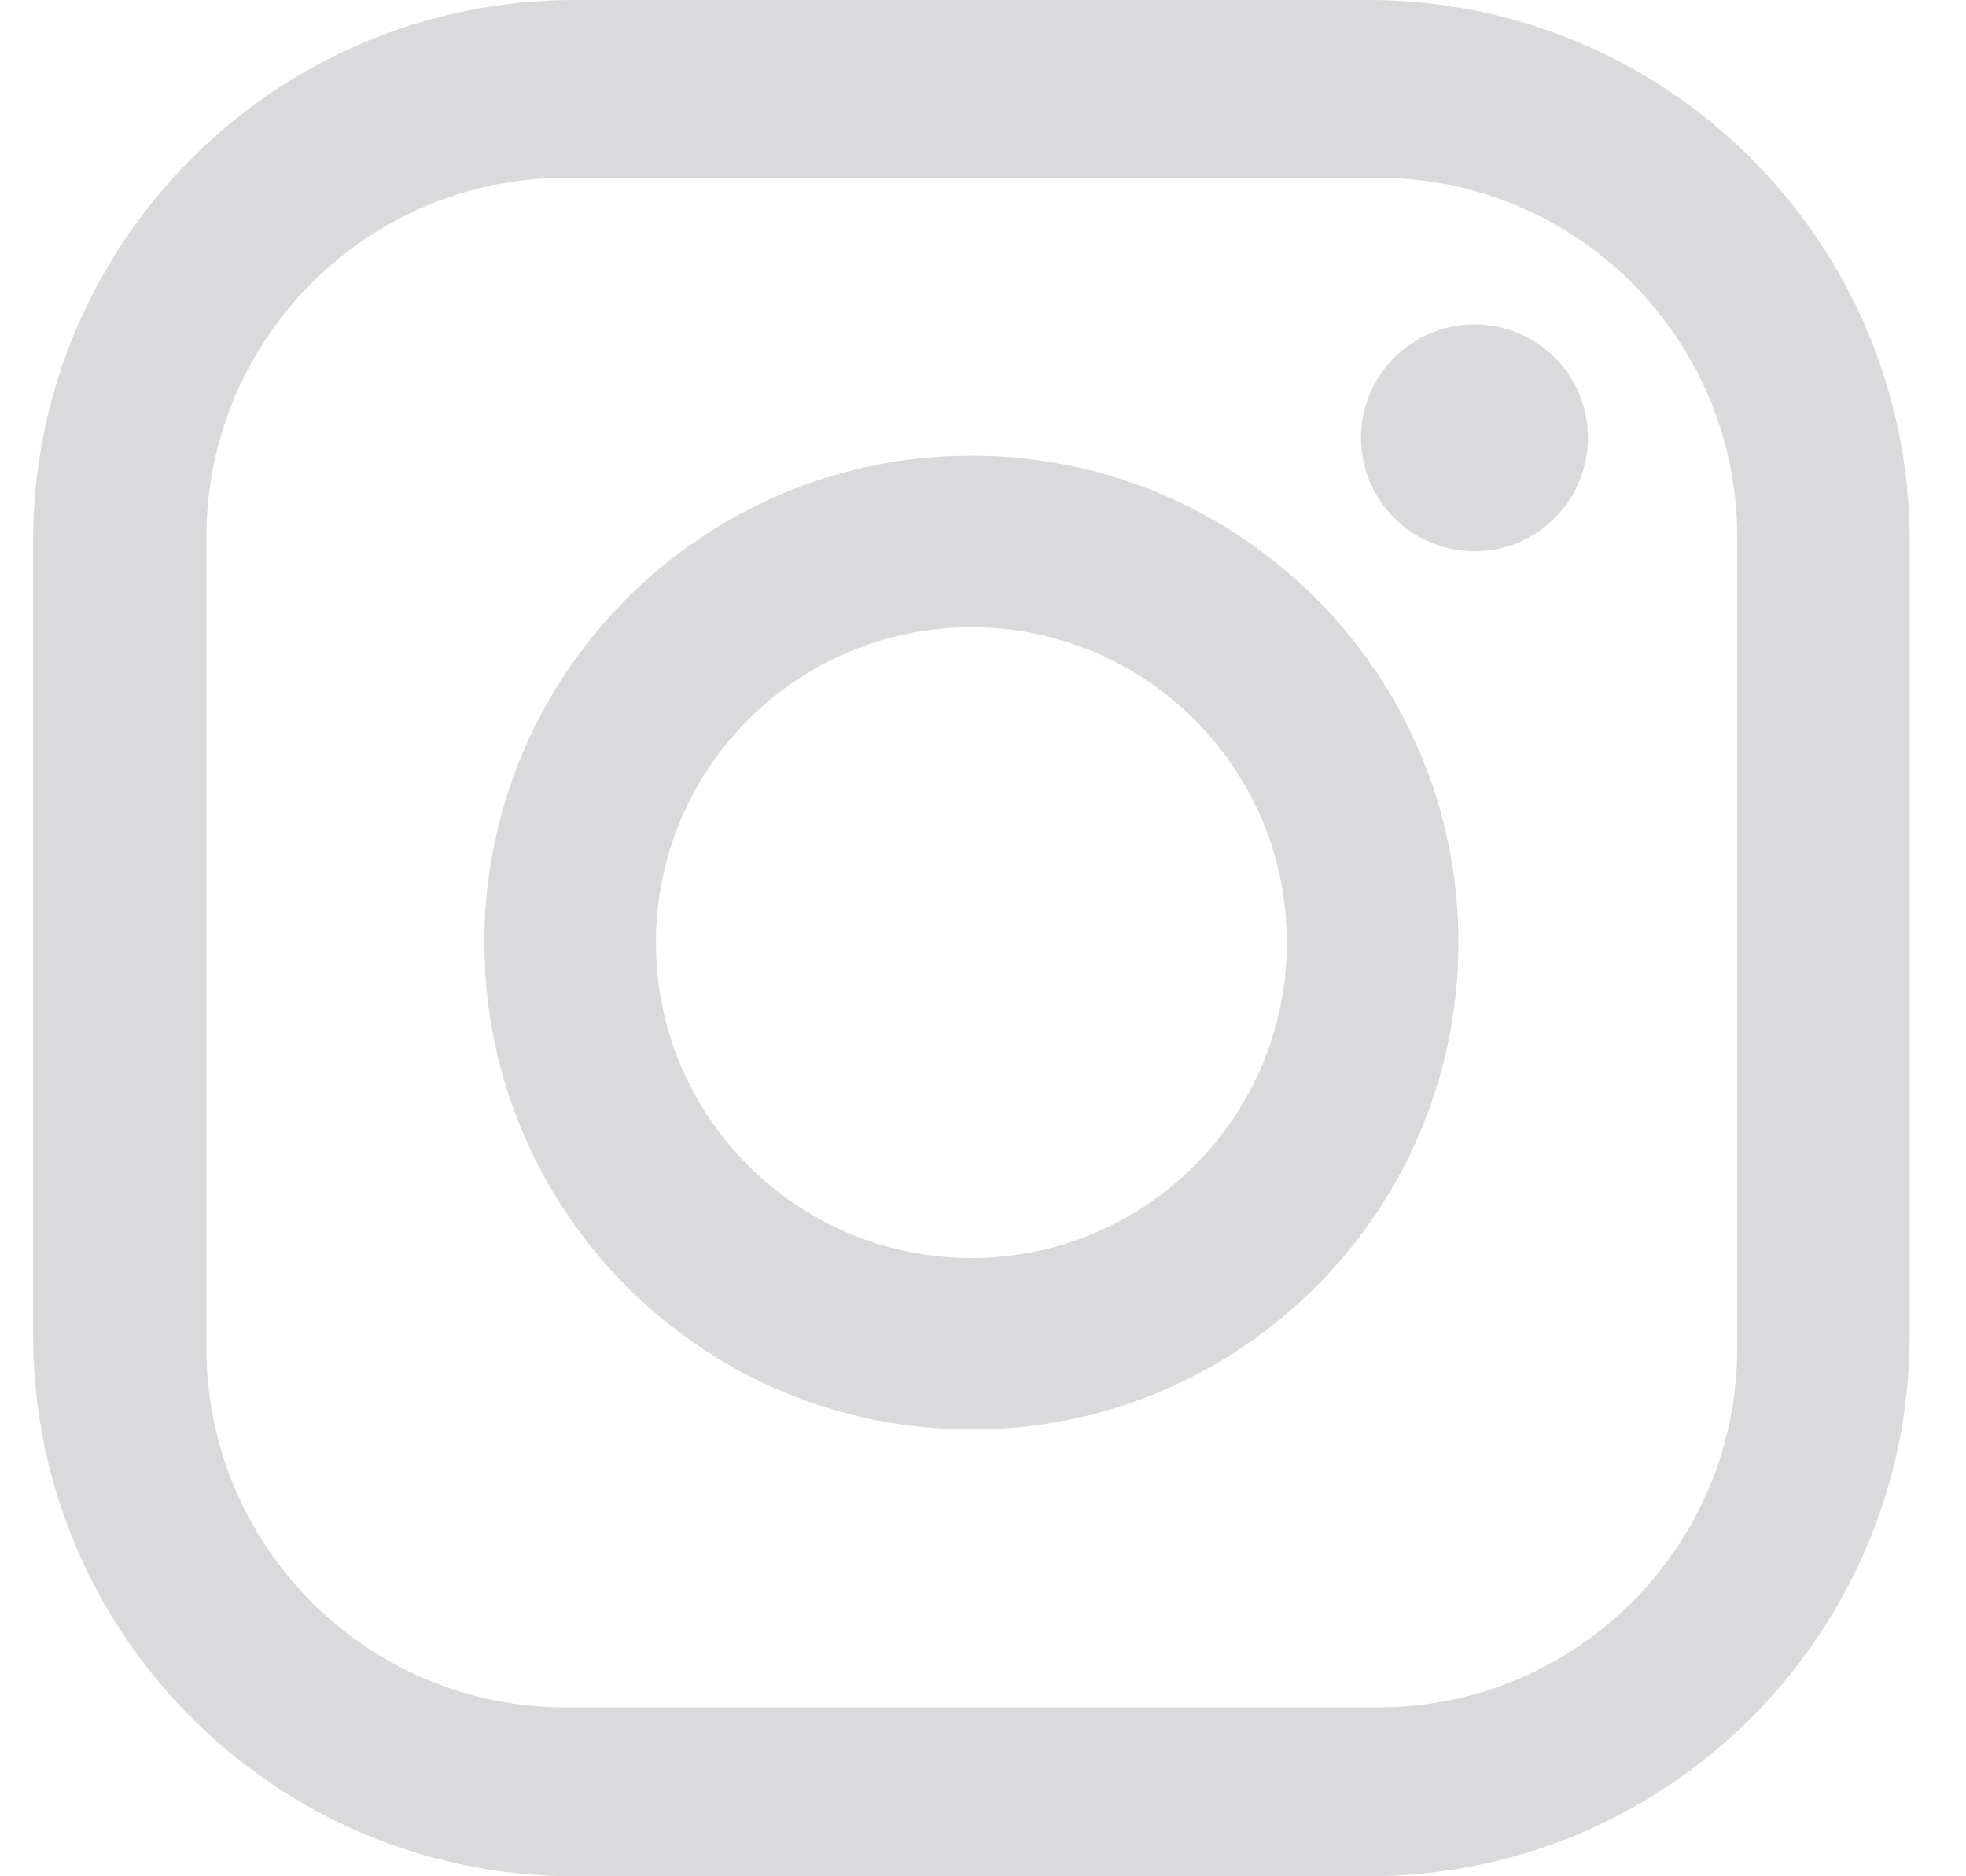 <?xml version="1.0" encoding="UTF-8"?>
<svg xmlns="http://www.w3.org/2000/svg" width="22" height="21" viewBox="0 0 22 21" fill="none">
  <path d="M15.31 0H6.43C3.08 0 0.37 2.71 0.37 6.06V14.94C0.37 18.29 3.08 21 6.43 21H15.31C18.66 21 21.37 18.29 21.37 14.94V6.06C21.37 2.71 18.66 0 15.31 0ZM19.44 15.09C19.44 17.31 17.64 19.11 15.42 19.11H6.33C4.11 19.11 2.31 17.31 2.31 15.09V6.01C2.31 3.79 4.11 1.99 6.33 1.99H15.42C17.64 1.99 19.44 3.79 19.44 6.01V15.09Z" fill="#DADADC"></path>
  <path d="M10.87 5.1C7.86 5.1 5.42 7.54 5.42 10.55C5.42 13.56 7.86 16 10.87 16C13.88 16 16.32 13.56 16.32 10.55C16.32 7.54 13.88 5.1 10.87 5.1ZM10.87 14.08C8.92 14.08 7.34 12.5 7.34 10.55C7.34 8.6 8.92 7.02 10.87 7.02C12.82 7.02 14.4 8.6 14.4 10.55C14.4 12.5 12.82 14.08 10.87 14.08Z" fill="#DADADC"></path>
  <path d="M16.5 6.17C17.202 6.17 17.77 5.601 17.77 4.9C17.77 4.198 17.202 3.63 16.5 3.63C15.799 3.63 15.23 4.198 15.23 4.9C15.23 5.601 15.799 6.17 16.5 6.17Z" fill="#DADADC"></path>
</svg>

